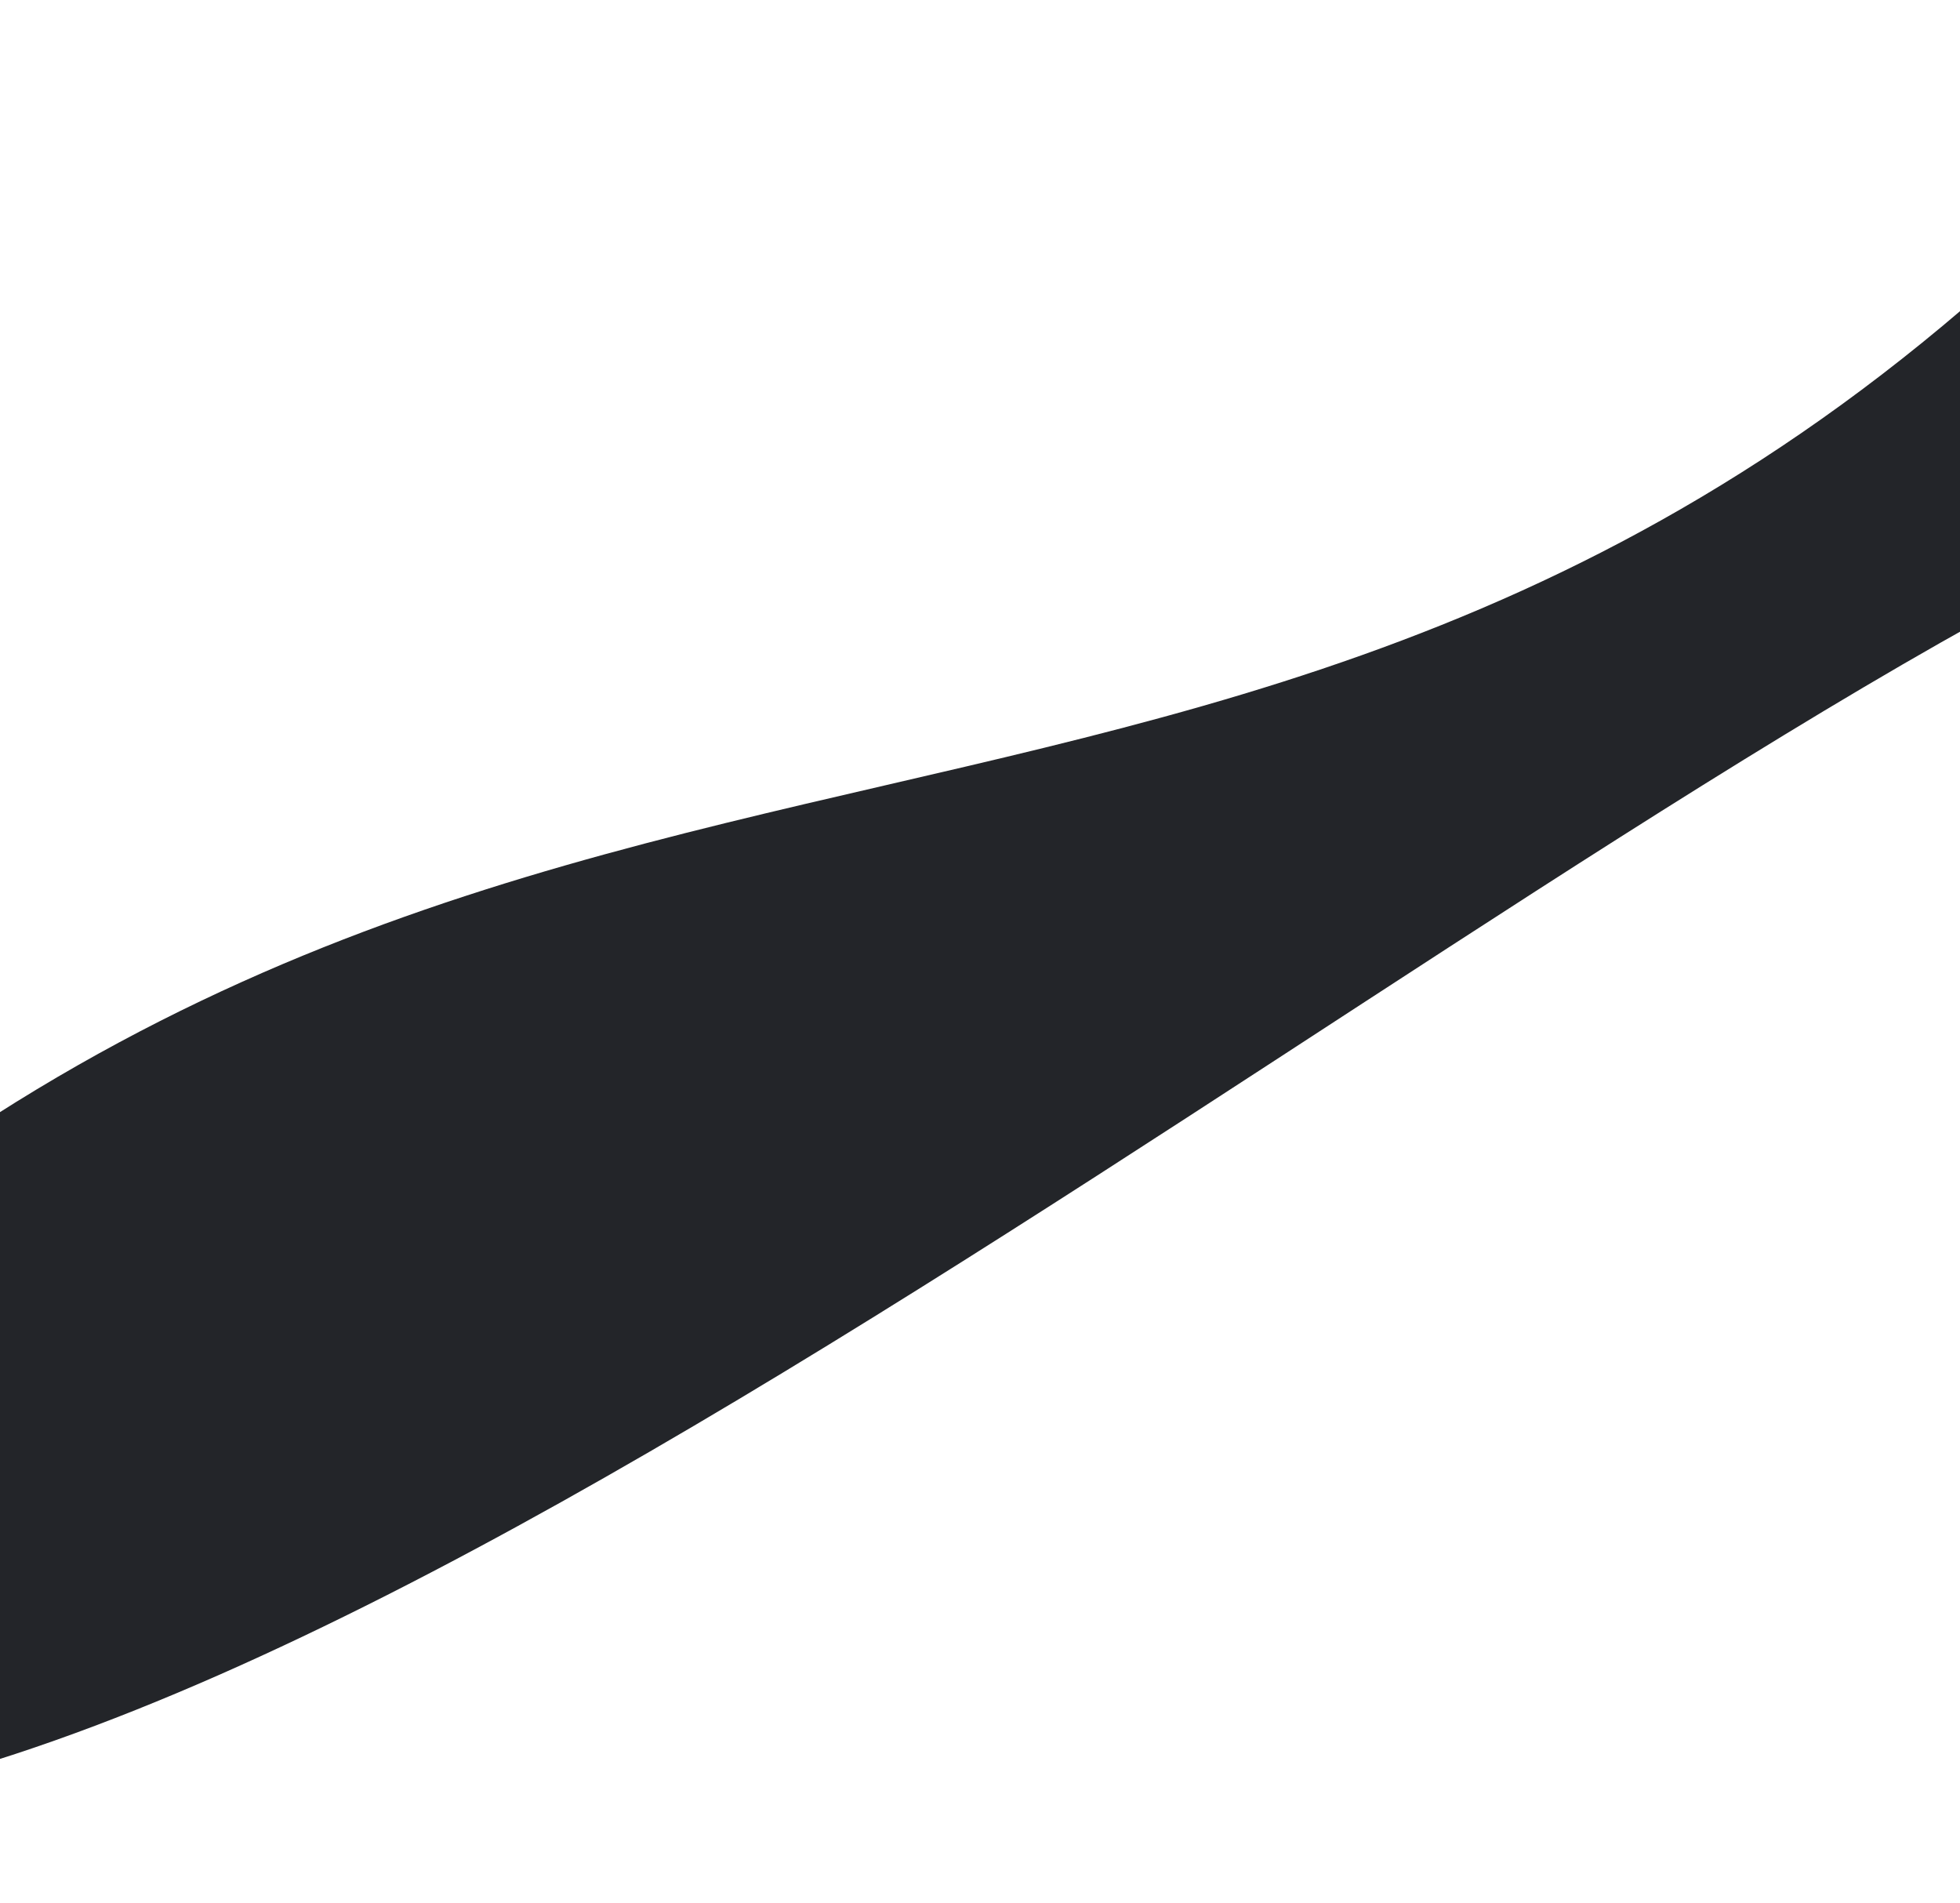 <svg width="1440" height="1398" viewBox="0 0 1440 1398" fill="none" xmlns="http://www.w3.org/2000/svg">
<path d="M-312.274 1079.12C357.27 366.039 950.614 785.507 1591.22 81.524L1723.55 334.021C1267.77 470.947 367.607 1276.48 -179.943 1331.62L-312.274 1079.12Z" fill="#232529"/>
</svg>
